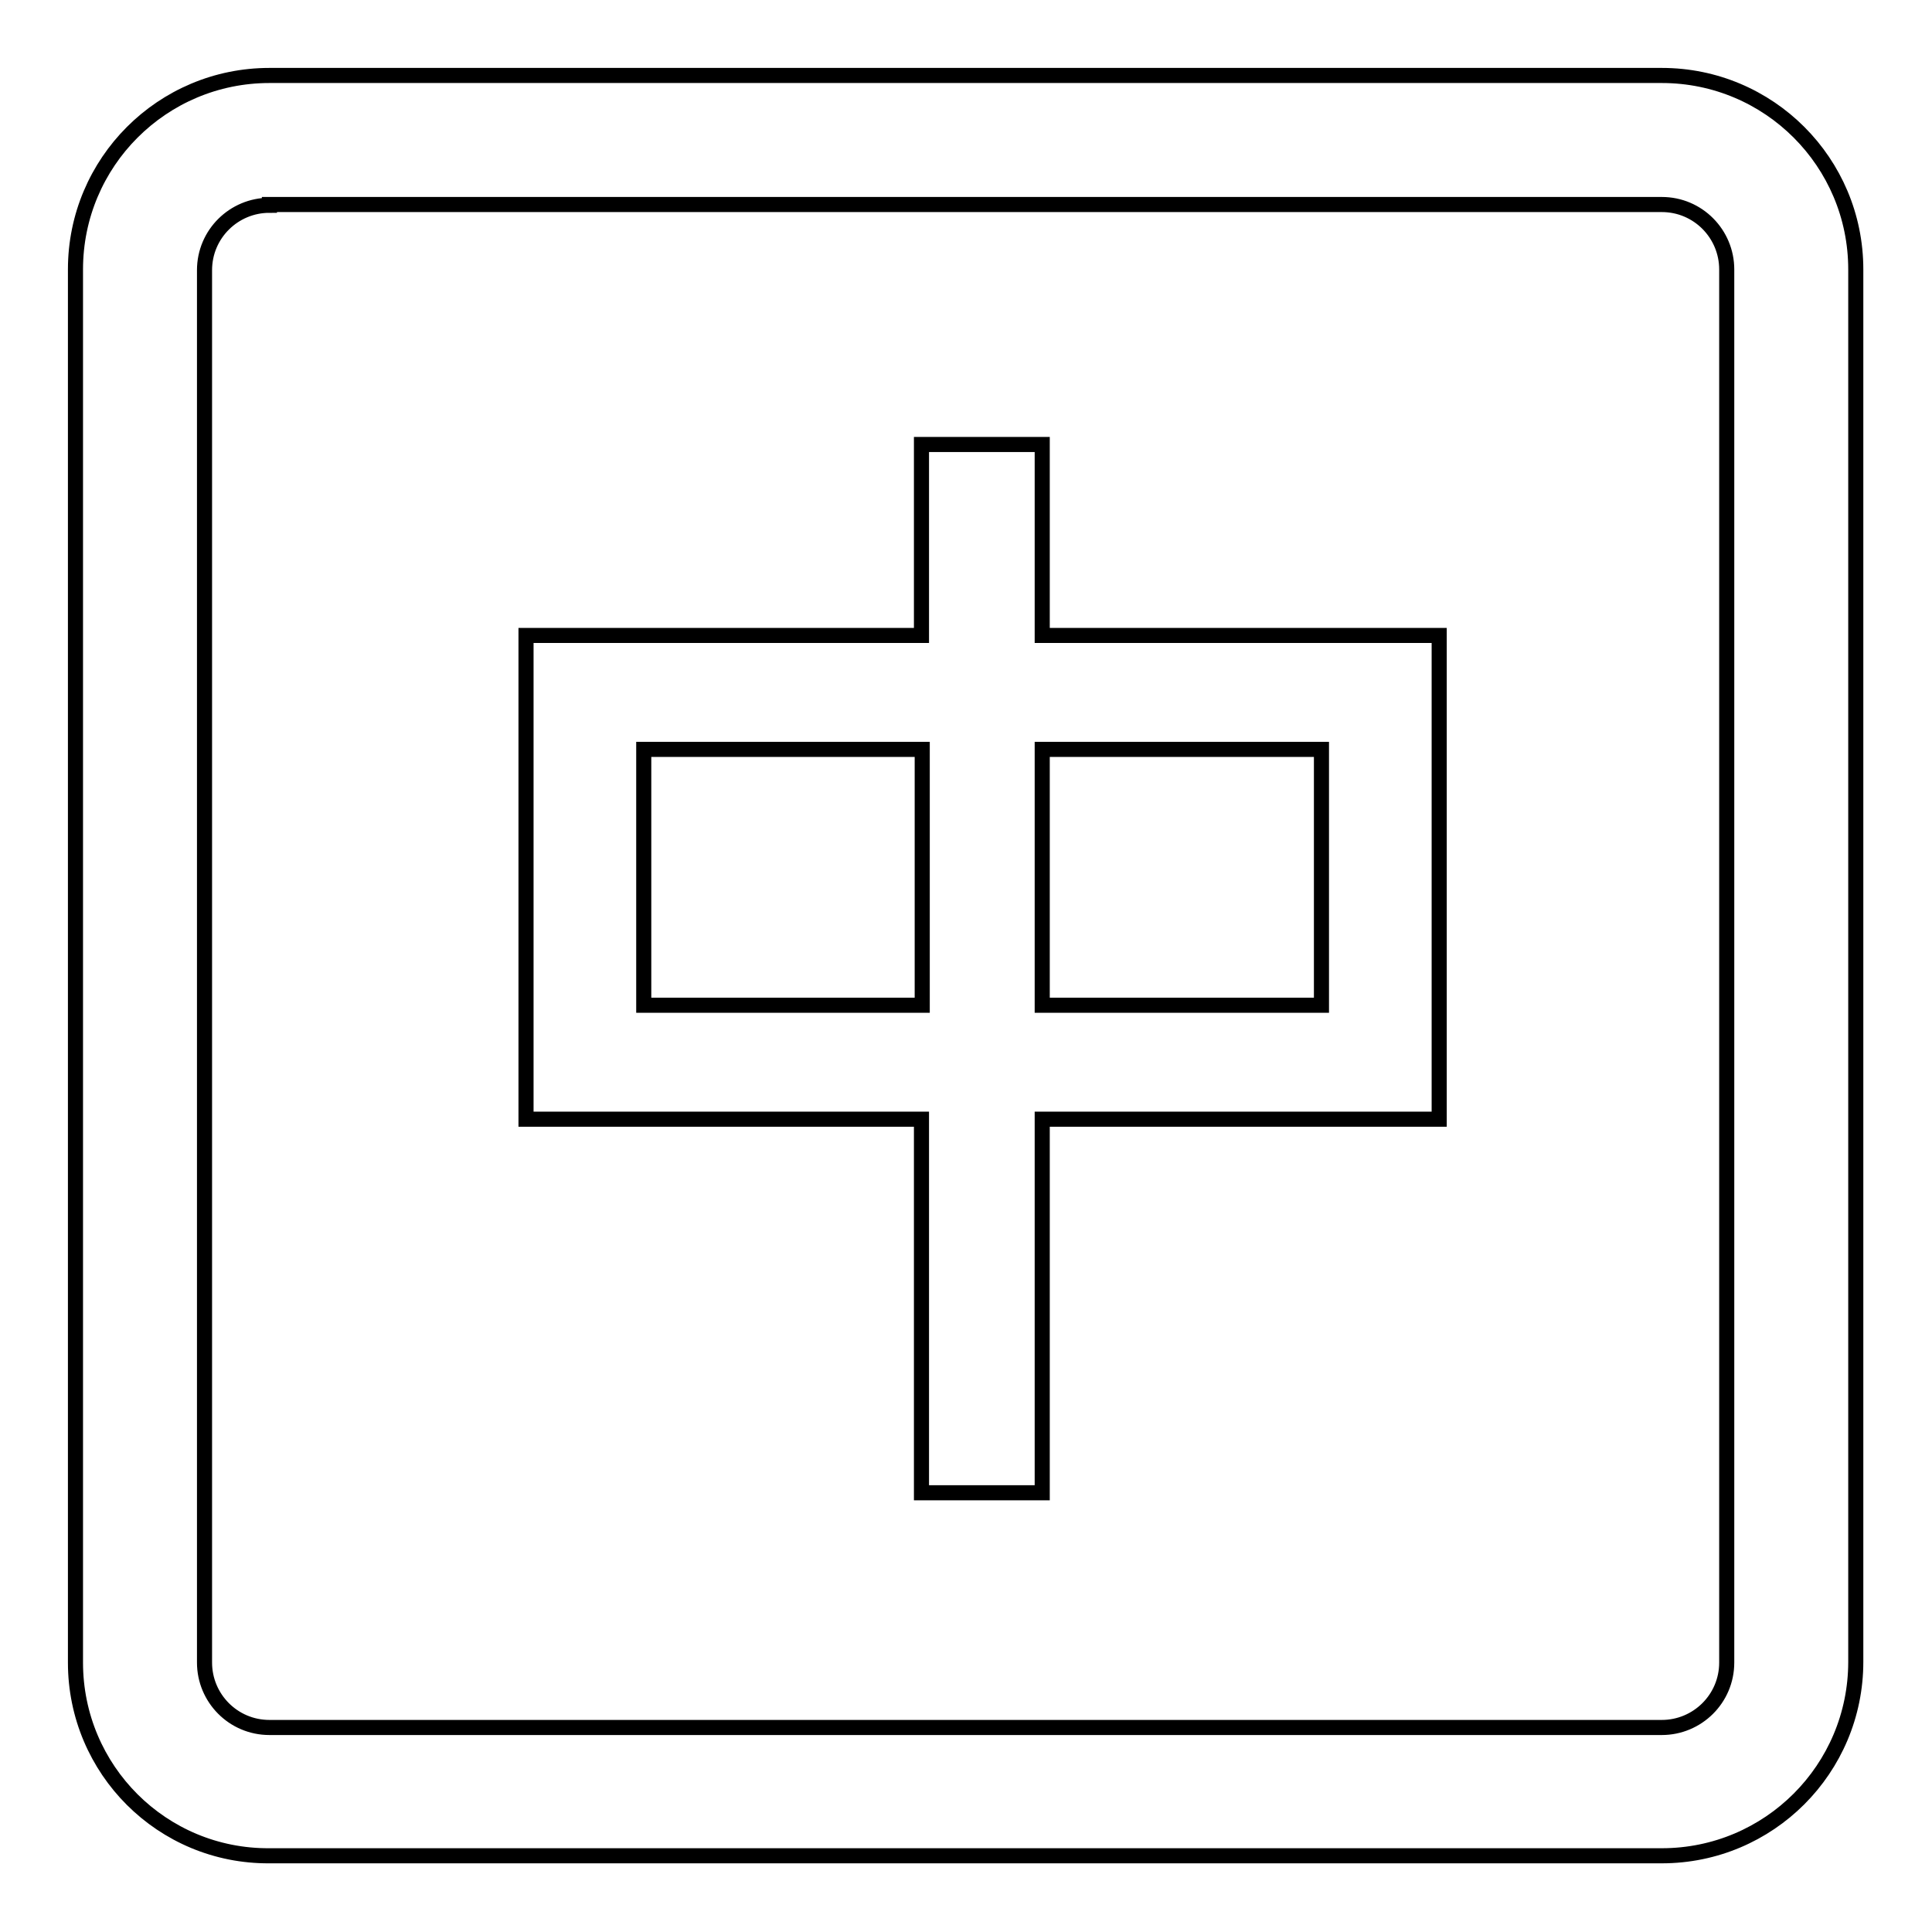 <?xml version="1.0" encoding="utf-8"?>
<!-- Svg Vector Icons : http://www.onlinewebfonts.com/icon -->
<!DOCTYPE svg PUBLIC "-//W3C//DTD SVG 1.1//EN" "http://www.w3.org/Graphics/SVG/1.1/DTD/svg11.dtd">
<svg version="1.1" xmlns="http://www.w3.org/2000/svg" xmlns:xlink="http://www.w3.org/1999/xlink" x="0px" y="0px" viewBox="0 0 256 256" enable-background="new 0 0 256 256" xml:space="preserve">
<g> <path stroke-width="2" fill-opacity="0" stroke="#000000"  d="M35.7,27.2c-4.7,0-8.6,3.8-8.6,8.6v184.5c0,4.7,3.8,8.6,8.6,8.6h184.5c4.7,0,8.6-3.8,8.6-8.6V35.7 c0-4.7-3.8-8.6-8.6-8.6H35.7z M35.7,10h184.5c14.2,0,25.7,11.5,25.7,25.7v184.5c0,14.2-11.5,25.7-25.7,25.7H35.7 C21.5,246,10,234.5,10,220.3V35.7C10,21.5,21.5,10,35.7,10z M122.1,58.9h16v25.3h52.6v64.1h-52.6v49.5h-16v-49.5H69.7V84.2h52.4 V58.9L122.1,58.9z M85.3,133.2h36.9V99.3H85.3L85.3,133.2L85.3,133.2z M138.1,133.2h37V99.3h-37L138.1,133.2L138.1,133.2z"/></g>
</svg>
